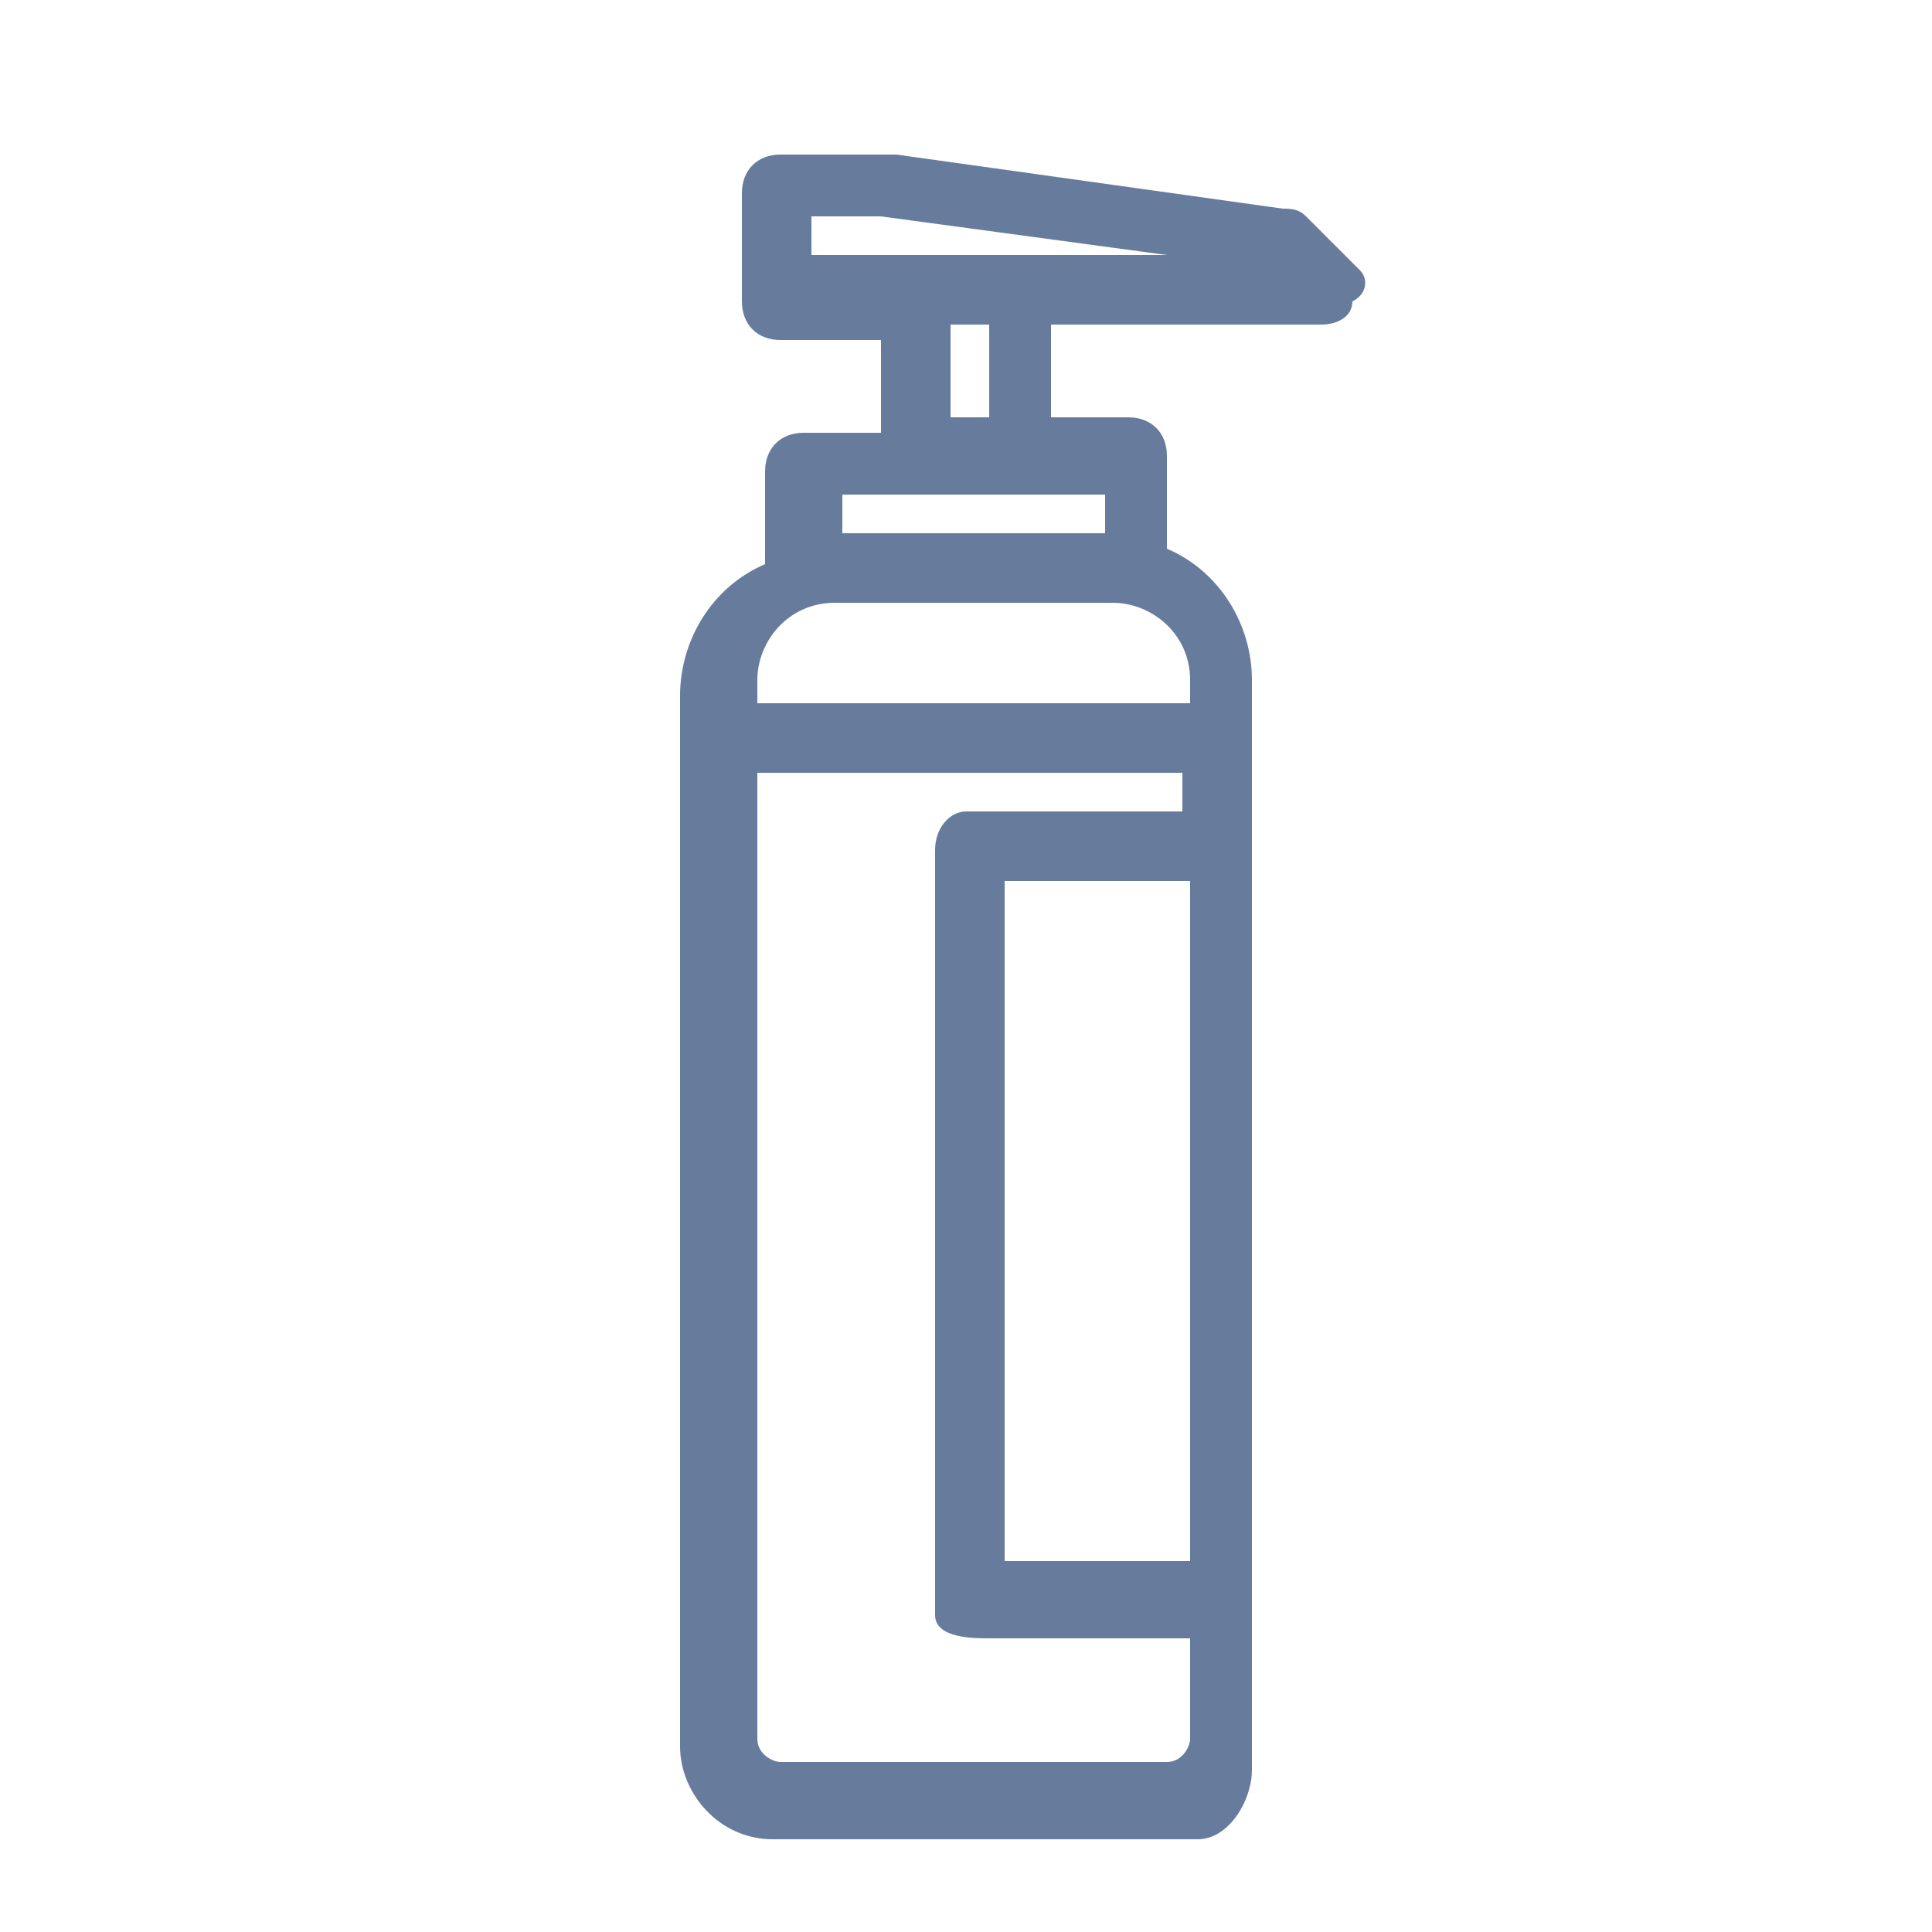 <?xml version="1.0" encoding="utf-8"?>
<!-- Generator: Adobe Illustrator 21.0.2, SVG Export Plug-In . SVG Version: 6.00 Build 0)  -->
<svg version="1.1" id="Capa_1" xmlns="http://www.w3.org/2000/svg" xmlns:xlink="http://www.w3.org/1999/xlink" x="0px" y="0px"
	 viewBox="0 0 25 25" style="enable-background:new 0 0 25 25;" xml:space="preserve">
<style type="text/css">
	.st0{fill:#677C9D;}
</style>
<title>2</title>
<desc>Created with Sketch.</desc>
<path class="st0" d="M17.6,3.5l-0.7-0.7c-0.1-0.1-0.2-0.1-0.3-0.1l-5-0.7c0,0,0,0-0.1,0h-1.4c-0.3,0-0.5,0.2-0.5,0.5v1.4
	c0,0.3,0.2,0.5,0.5,0.5h1.3v1.2h-1c-0.3,0-0.5,0.2-0.5,0.5v1.2c-0.7,0.3-1.1,1-1.1,1.7v13.6c0,0.6,0.5,1.2,1.2,1.2h5
	c0.1,0,0.3,0,0.4,0h0.1c0.4,0,0.7-0.5,0.7-0.9V8.8c0-0.7-0.4-1.4-1.1-1.7V5.9c0-0.3-0.2-0.5-0.5-0.5h-1V4.2h3.5
	c0.2,0,0.4-0.1,0.4-0.3C17.7,3.8,17.7,3.6,17.6,3.5z M10.9,6.9V6.4h3.4v0.5H10.9z M15.4,9.1H9.8V8.8c0-0.5,0.4-1,1-1h3.6
	c0.5,0,1,0.4,1,1V9.1z M12.1,11v9.9c0,0.3,0.5,0.3,0.7,0.3h2.6v1.3c0,0.1-0.1,0.3-0.3,0.3h-5c-0.1,0-0.3-0.1-0.3-0.3V10h5.5v0.5
	h-2.8C12.3,10.5,12.1,10.7,12.1,11z M15.4,11.4v8.8H13v-8.8H15.4z M12.3,5.5V4.2h0.5v1.2H12.3z M15.1,3.3h-4.6V2.8l0.9,0L15.1,3.3z"
	/>
</svg>
